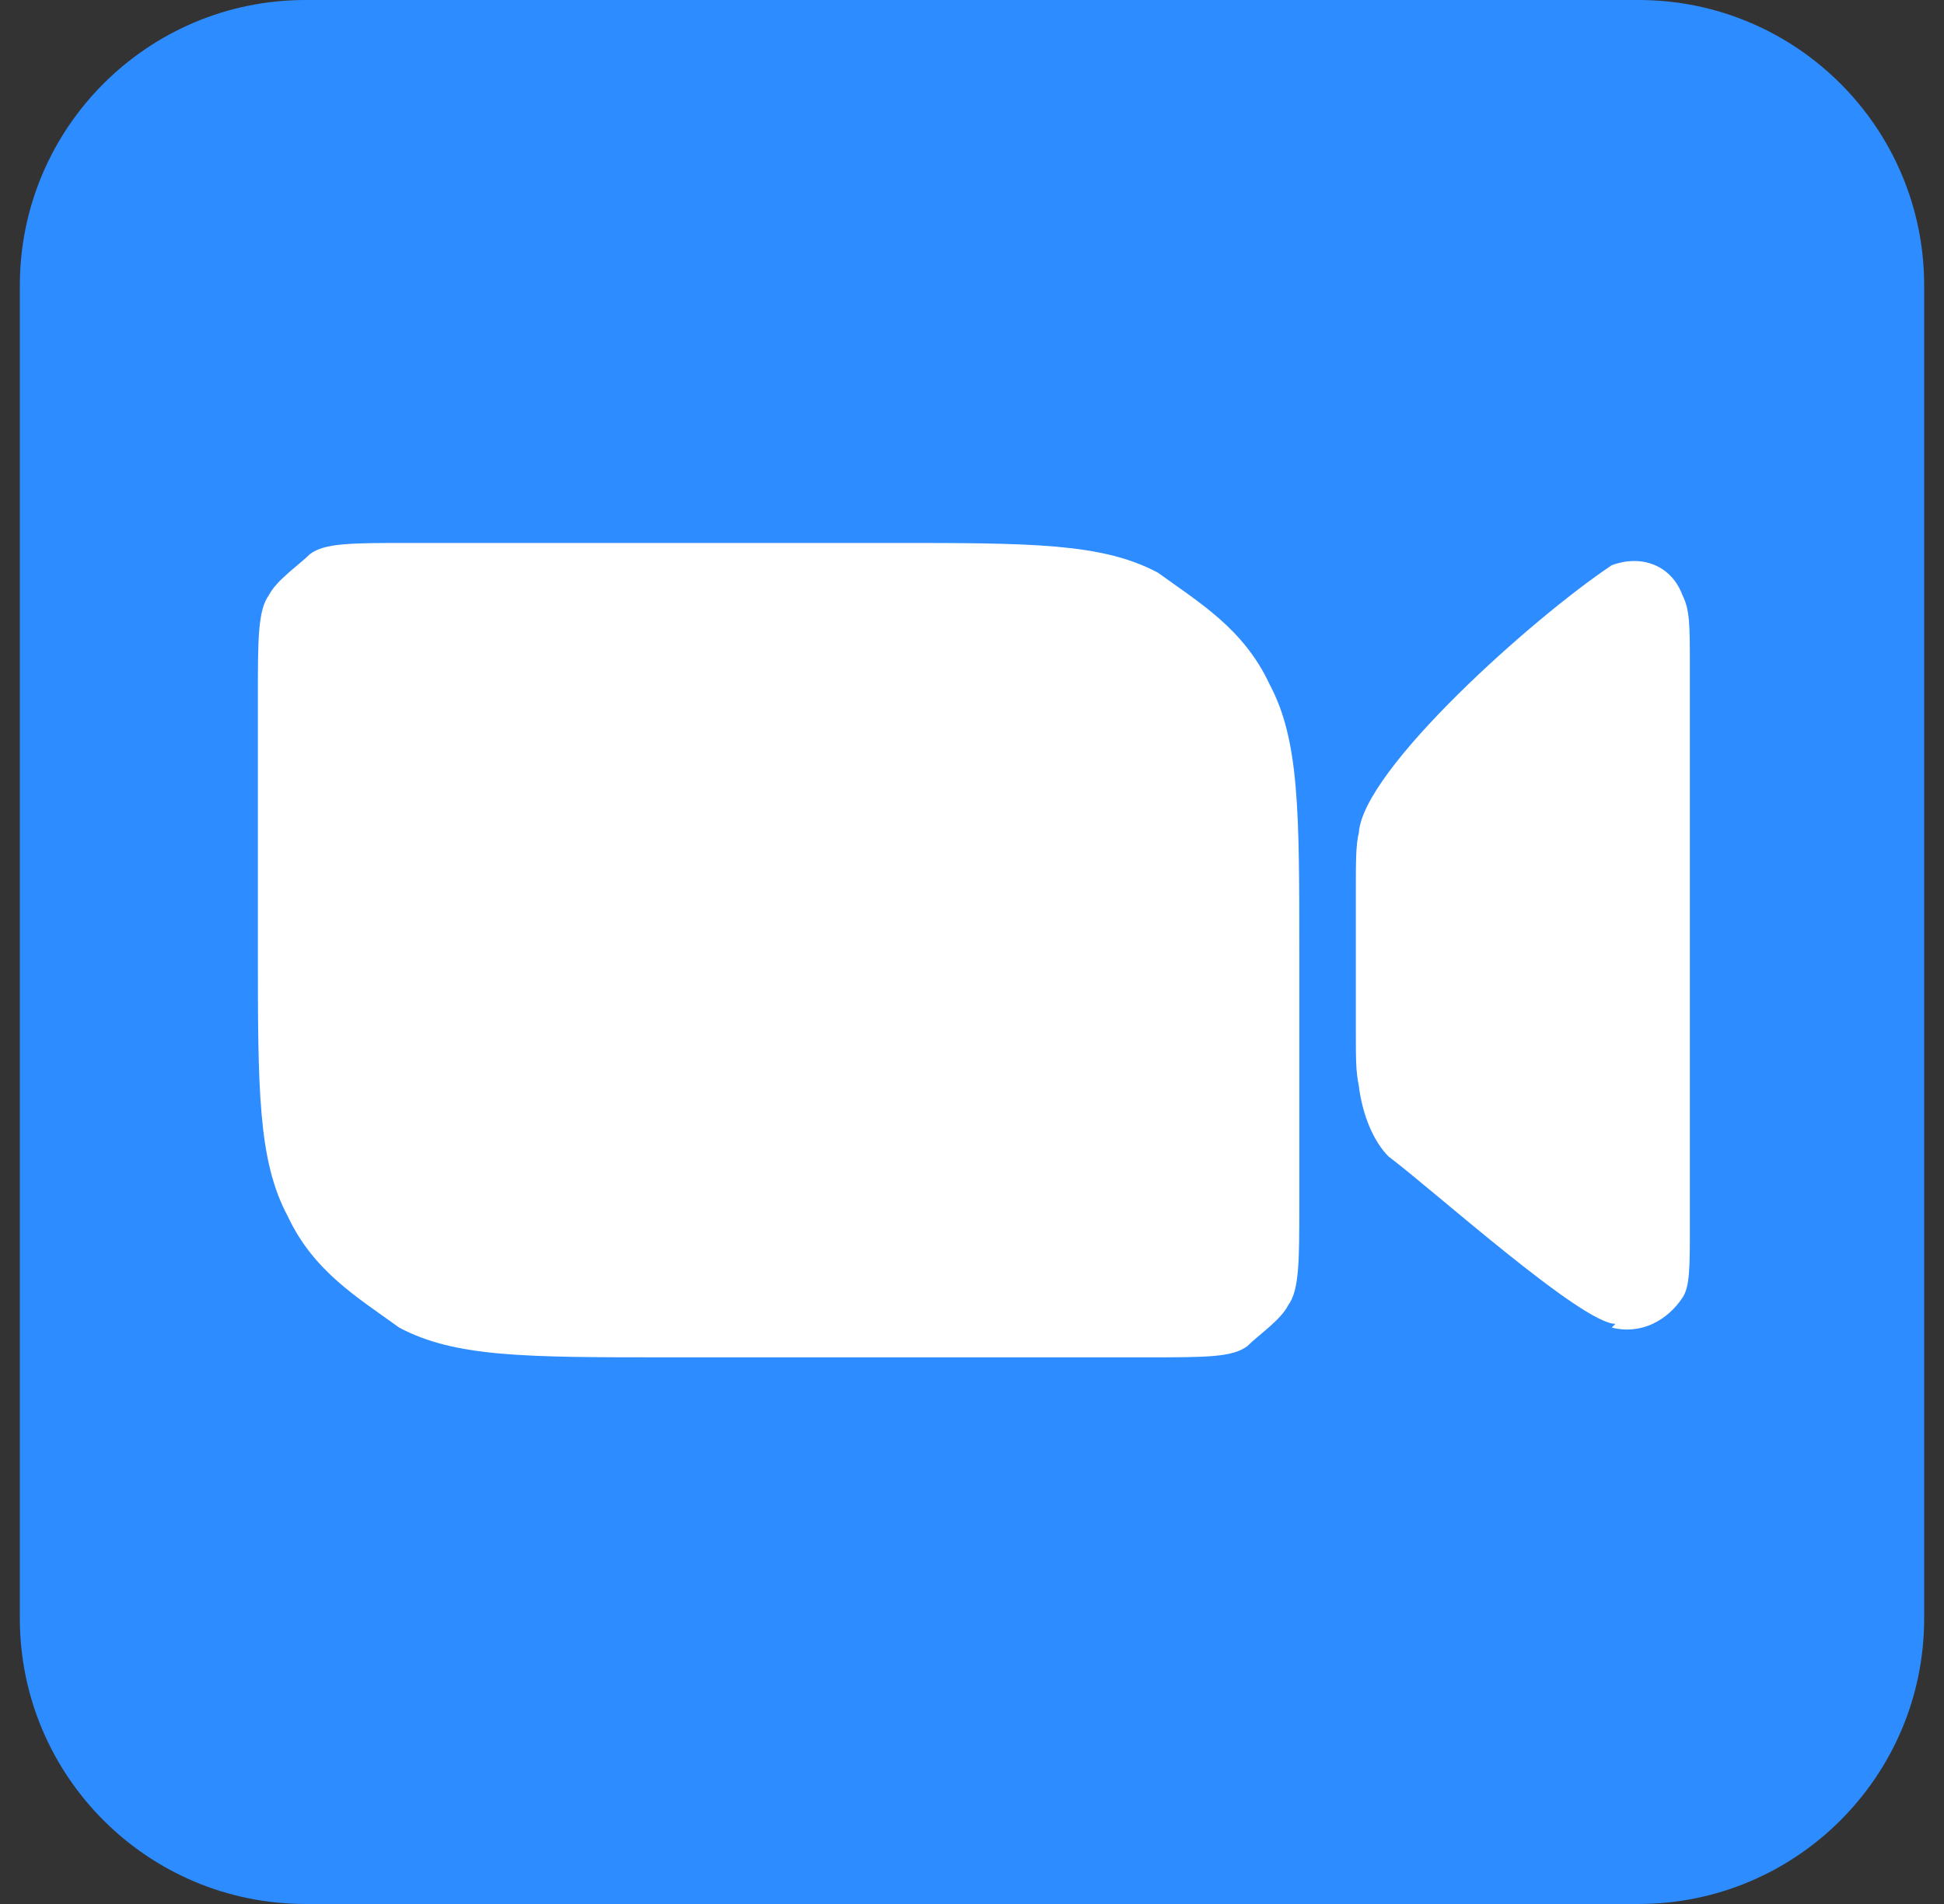 <?xml version="1.0" encoding="UTF-8"?> <svg xmlns="http://www.w3.org/2000/svg" width="49" height="48" viewBox="0 0 49 48" fill="none"><rect x="0" y="0" width="49" height="48" fill="#333333" stroke="none"/><g clip-path="url(#clip0_36_501)"><path d="M41.3 0H7.7C3.724 0 0.5 3.224 0.5 7.2V40.8C0.5 44.776 3.724 48 7.7 48H41.3C45.276 48 48.5 44.776 48.5 40.8V7.2C48.5 3.224 45.276 0 41.3 0Z" fill="#2D8CFF"></path><path d="M40.625 33.469C41.375 33.656 42.031 33.281 42.406 32.719C42.594 32.438 42.594 31.969 42.594 30.938V16.781C42.594 15.75 42.594 15.375 42.406 15C42.125 14.25 41.375 13.969 40.625 14.25C38.656 15.562 34.344 19.406 34.25 21C34.175 21.281 34.175 21.75 34.175 22.406V25.969C34.175 26.719 34.175 27 34.25 27.375C34.344 28.125 34.625 28.781 35 29.156C36.125 30 39.875 33.375 40.719 33.375L40.625 33.469ZM6.5 17.531C6.5 16.125 6.5 15.375 6.781 15C6.969 14.625 7.531 14.25 7.812 13.969C8.188 13.688 8.844 13.688 10.344 13.688H22.438C26 13.688 27.781 13.688 29.188 14.438C30.219 15.188 31.344 15.844 32 17.25C32.75 18.656 32.75 20.438 32.75 24V30.375C32.75 31.781 32.75 32.531 32.469 32.906C32.281 33.281 31.719 33.656 31.438 33.938C31.062 34.219 30.406 34.219 28.906 34.219H16.812C13.25 34.219 11.469 34.219 10.062 33.469C9.031 32.719 7.906 32.062 7.25 30.656C6.5 29.25 6.5 27.469 6.5 23.906V17.531Z" fill="white"></path></g><defs><clipPath id="clip0_36_501"><rect width="48" height="48" fill="white" transform="translate(0.5)"></rect></clipPath></defs></svg> 